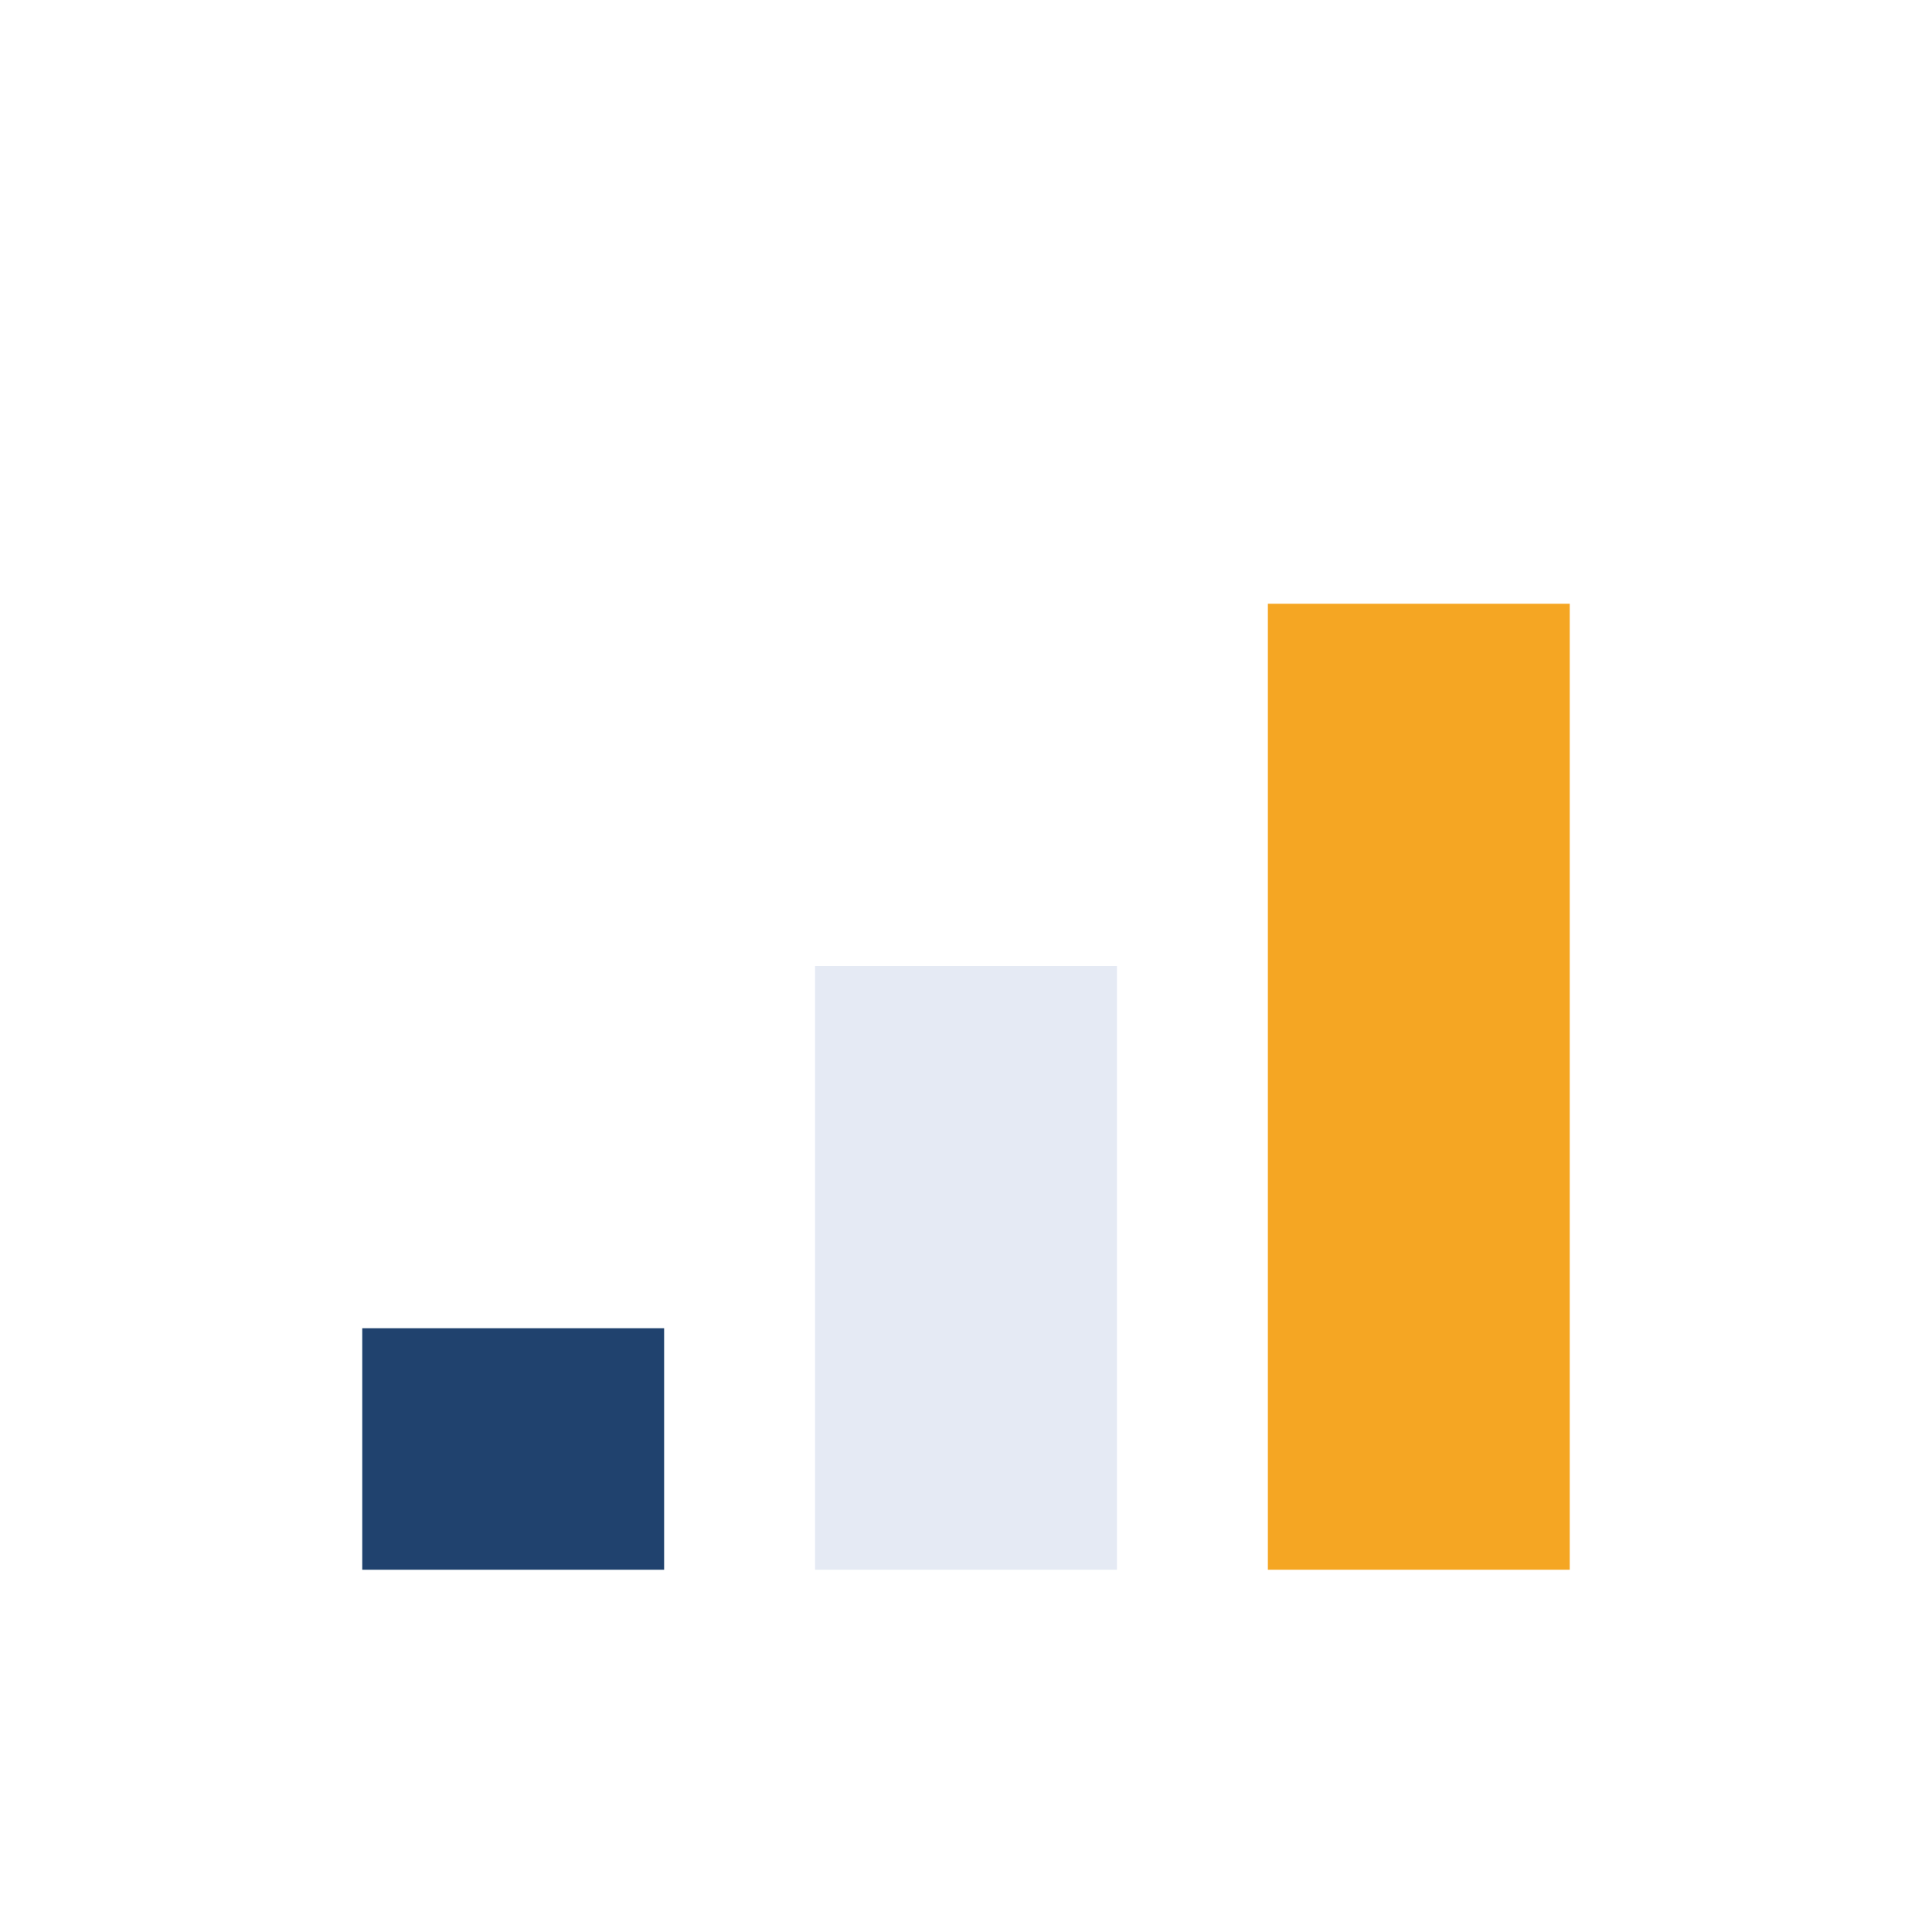<?xml version="1.0" encoding="UTF-8"?>
<svg xmlns="http://www.w3.org/2000/svg" width="32" height="32" viewBox="0 0 32 32"><rect x="6" y="22" width="5" height="4" fill="#20426E"/><rect x="13.5" y="16" width="5" height="10" fill="#E5EAF4"/><rect x="21" y="10" width="5" height="16" fill="#F5A623"/></svg>